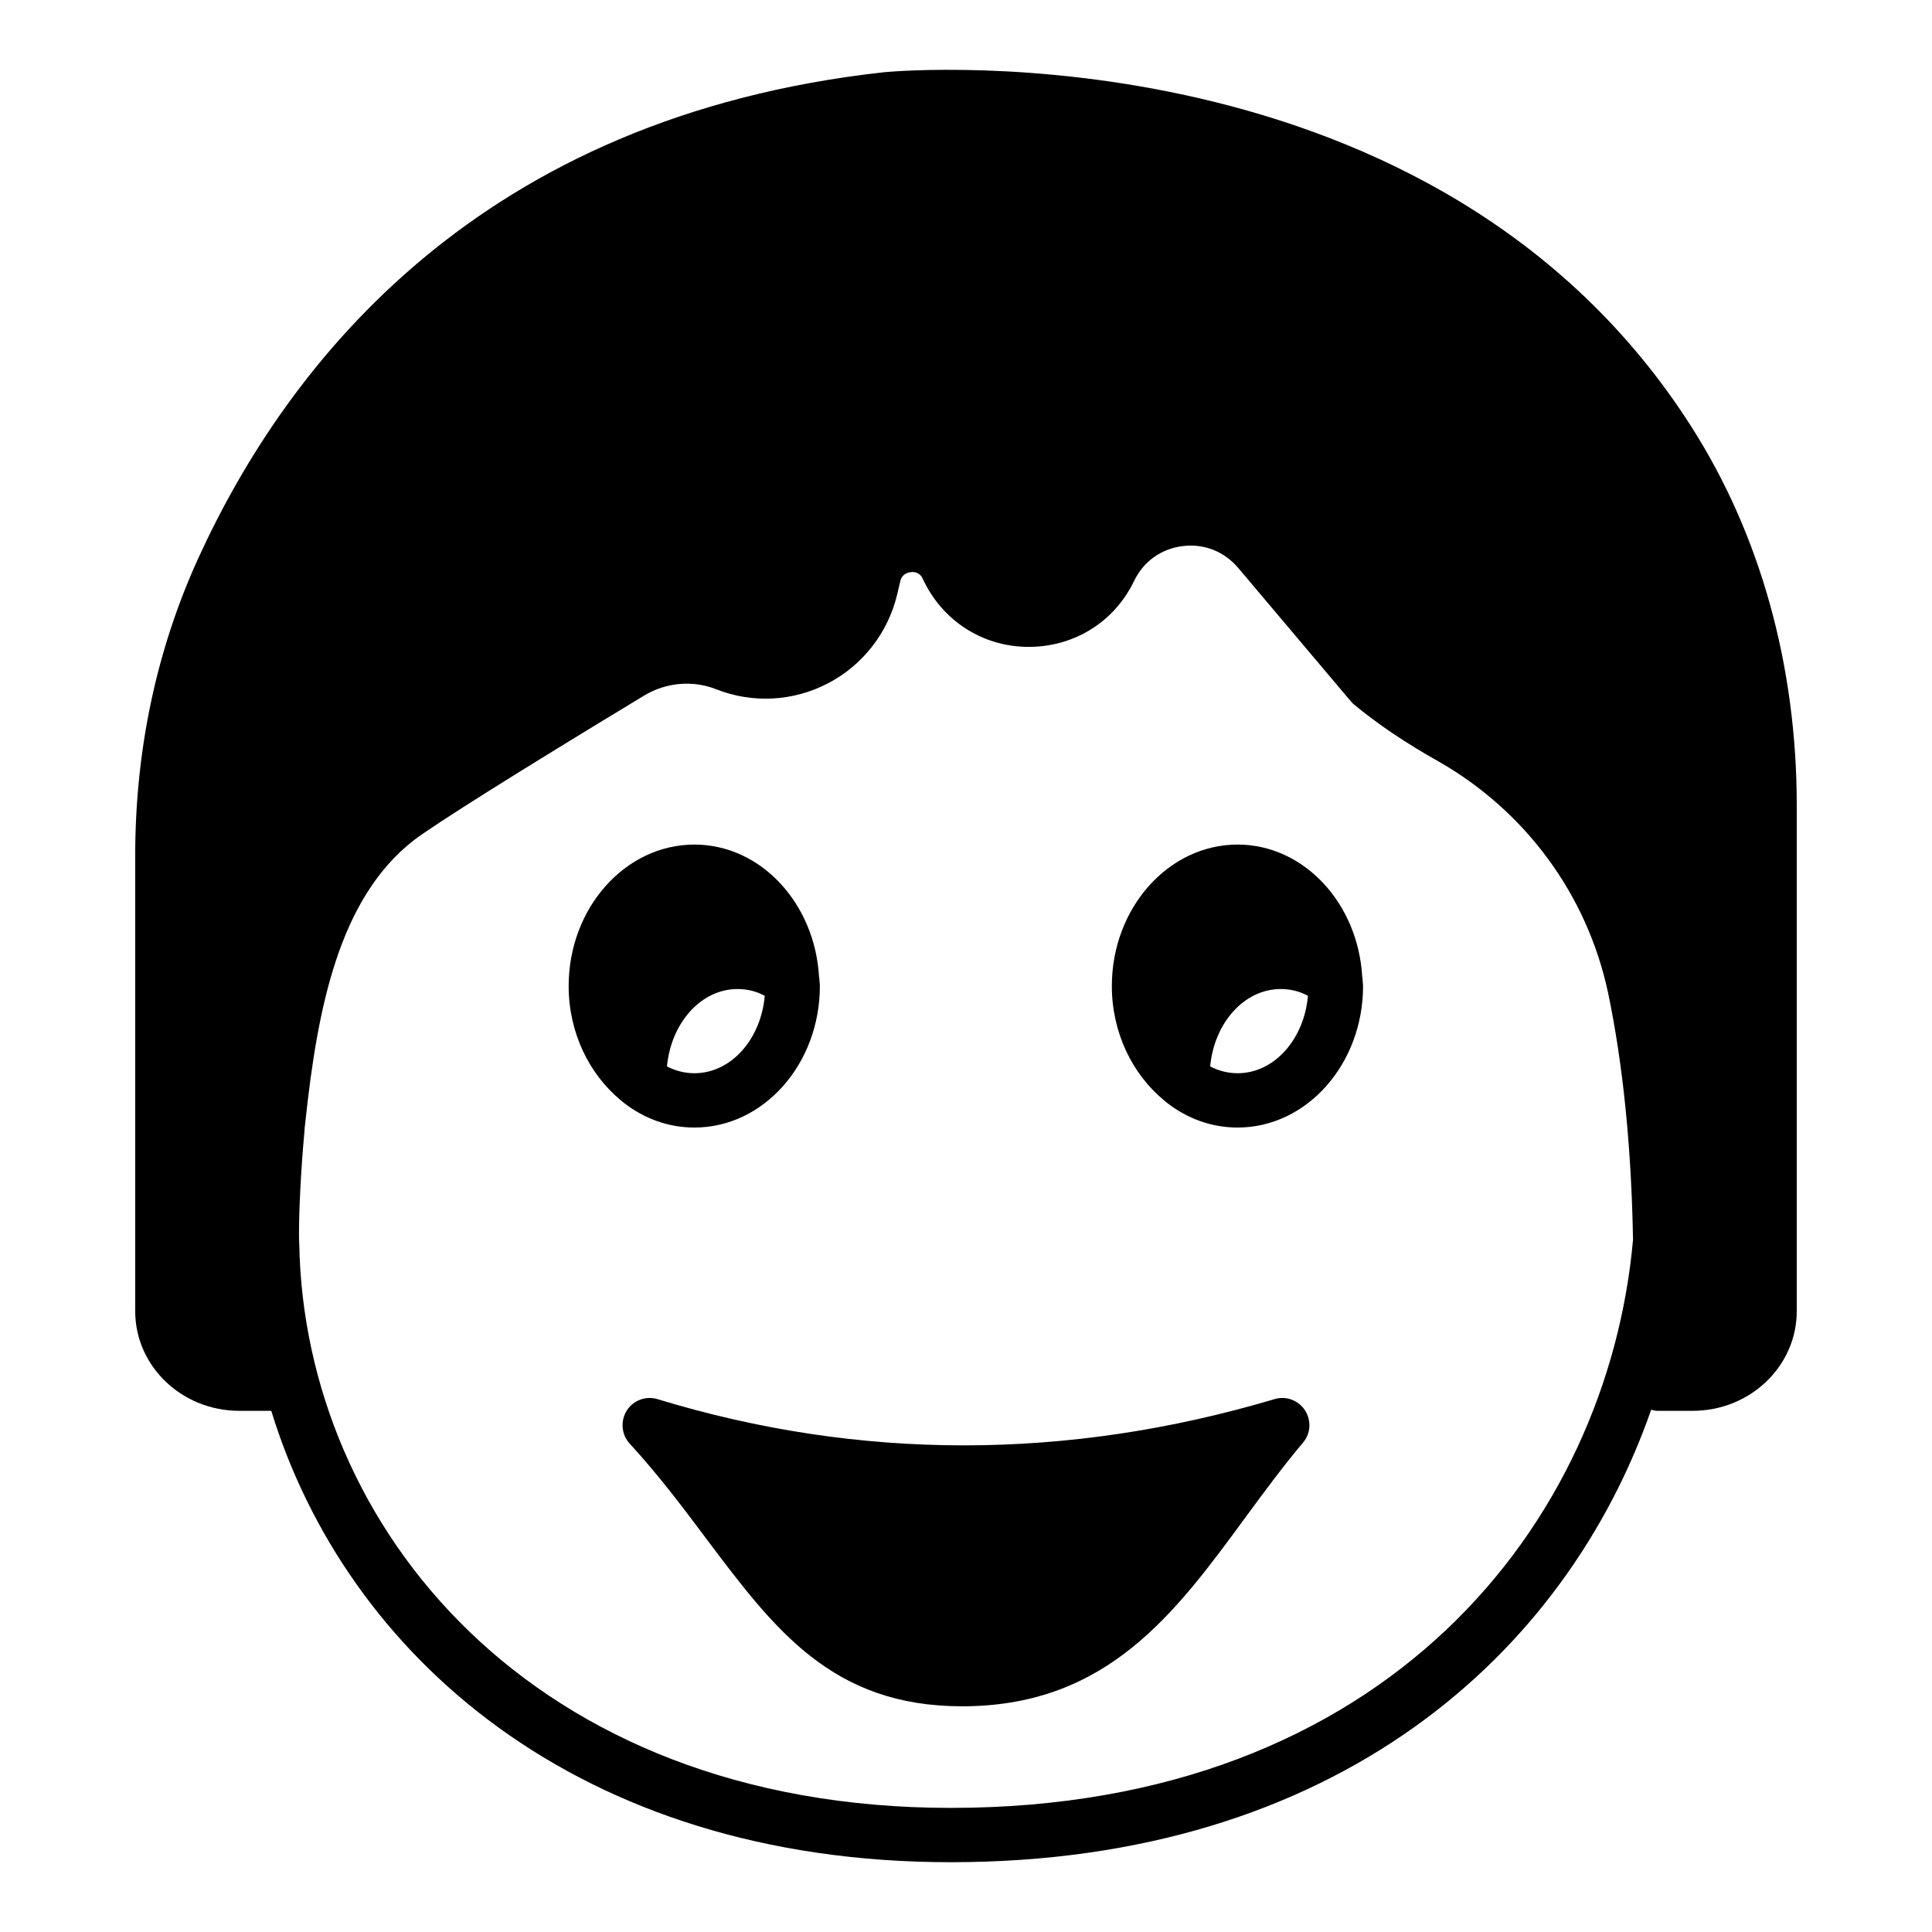 <?xml version="1.0" encoding="UTF-8"?>
<!-- Uploaded to: SVG Repo, www.svgrepo.com, Generator: SVG Repo Mixer Tools -->
<svg fill="#000000" width="800px" height="800px" version="1.1" viewBox="144 144 512 512" xmlns="http://www.w3.org/2000/svg">
 <g>
  <path d="m592.31 257.2c-67.582-106.16-207.93-94.645-213.98-94.066-107.02 11.801-157.91 76.578-181.8 128.83-11.082 24.328-16.699 50.887-16.699 78.883v120.62c0 14.609 12.379 26.414 27.566 26.414h8.492c19.793 64.559 81.113 119.62 180.07 119.62 102.2 0 163.02-55.133 185.62-119.91 0.574 0.145 1.008 0.289 1.582 0.289h9.43c15.188 0 27.566-11.805 27.566-26.414v-134.01c0.004-36.992-9.641-71.684-27.852-100.26zm-196.34 365.91c-111.48 0-171.3-74.922-172.66-149.34-0.07-1.008-0.07-1.945-0.07-2.949 0-5.613 0.434-16.121 1.441-26.918 0.07-0.07 0-0.145 0-0.215 0-0.07 0.07-1.078 0.289-2.809 3.168-29.438 8.781-58.801 28.789-74.277 5.398-4.102 27.062-17.777 61.105-38.363 5.688-3.383 12.738-4.031 18.93-1.582 9.645 3.816 20.441 3.238 29.652-1.582 9.141-4.75 15.836-13.316 18.281-23.391l0.863-3.672c0.434-1.871 1.945-2.305 2.809-2.375 0.793-0.145 2.375 0 3.168 1.801 5.109 11.012 15.762 17.922 27.852 17.992 12.164 0.07 22.887-6.551 28.141-17.488 2.449-5.109 7.125-8.492 12.812-9.211s11.012 1.367 14.754 5.758l29.652 35.121c0.289 0.359 0.574 0.648 0.863 0.938 6.332 5.254 13.746 10.293 22.742 15.332 22.961 13.172 39.227 35.266 44.766 61.176 3.957 18.93 6.191 40.953 6.621 65.496-6.695 74.992-65.137 150.56-180.8 150.56z"/>
  <path d="m505.08 403.3c0-0.07 0-0.215-0.07-0.359-1.078-19.504-15.402-35.121-33.035-35.121-18.352 0-33.324 16.844-33.324 37.496 0 12.379 5.469 23.32 13.676 30.156 0.289 0.215 0.574 0.504 0.863 0.719 5.324 4.176 11.805 6.621 18.785 6.621 18.352 0 33.25-16.844 33.25-37.496 0-0.719-0.145-1.367-0.145-2.016zm-33.105 25.117c-2.59 0-5.039-0.648-7.269-1.801 1.078-11.516 8.996-20.512 18.715-20.512 2.519 0 4.965 0.574 7.199 1.801-1.012 11.516-8.93 20.512-18.645 20.512z"/>
  <path d="m361.13 403.3c0-0.07 0-0.215-0.07-0.359-1.078-19.504-15.402-35.121-33.035-35.121-18.352 0-33.324 16.844-33.324 37.496 0 12.379 5.469 23.32 13.676 30.156 0.289 0.215 0.574 0.504 0.863 0.719 5.324 4.176 11.805 6.621 18.785 6.621 18.352 0 33.25-16.844 33.25-37.496 0-0.719-0.145-1.367-0.145-2.016zm-33.105 25.117c-2.59 0-5.039-0.648-7.269-1.801 1.078-11.516 8.996-20.512 18.715-20.512 2.519 0 4.965 0.574 7.199 1.801-1.012 11.516-8.93 20.512-18.645 20.512z"/>
  <path d="m489.32 526.3c-5.398 6.406-10.363 13.172-15.188 19.719-18.711 25.551-36.492 49.66-74.059 50.164h-1.152c-34.332 0-49.66-20.367-67.367-43.902-6.262-8.348-12.738-17.059-20.727-25.766-2.16-2.375-2.445-5.973-0.719-8.707 1.727-2.734 5.109-3.957 8.133-3.023 53.547 16.336 108.54 16.336 163.52 0 3.023-0.938 6.332 0.289 8.062 2.949 1.723 2.668 1.578 6.121-0.508 8.566z"/>
 </g>
</svg>